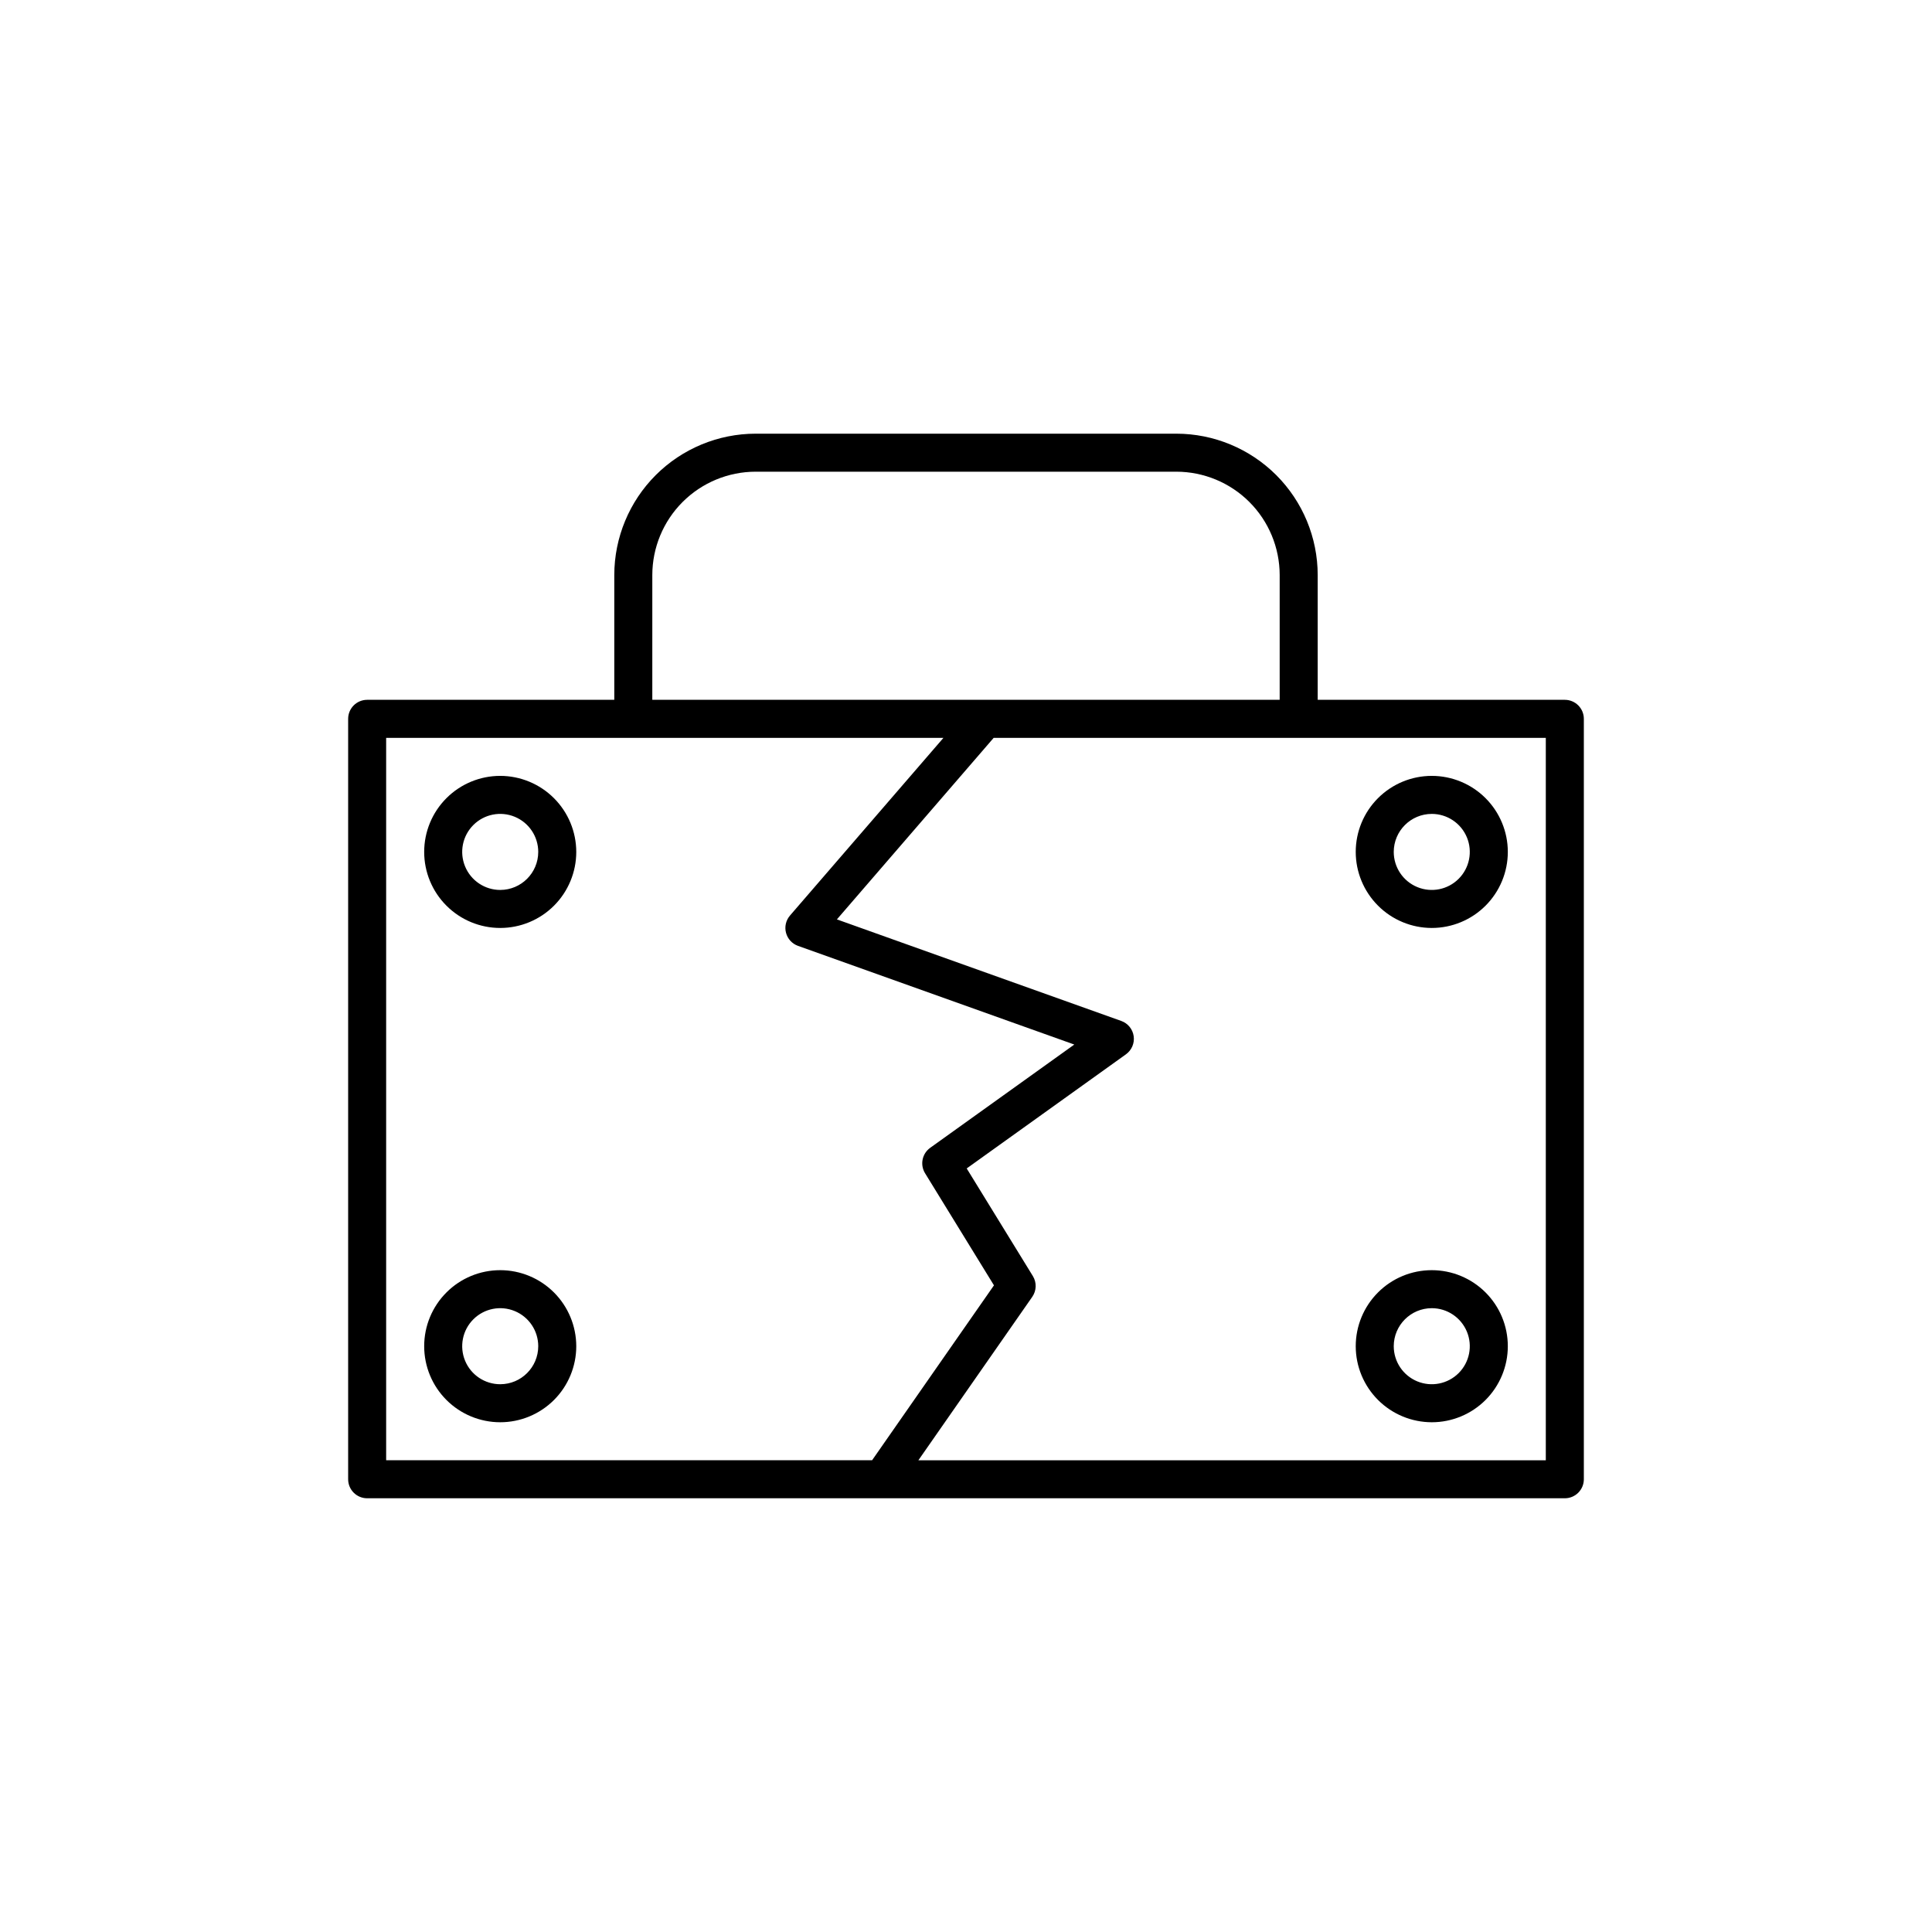 <?xml version="1.0" encoding="UTF-8"?>
<!-- Uploaded to: ICON Repo, www.iconrepo.com, Generator: ICON Repo Mixer Tools -->
<svg fill="#000000" width="800px" height="800px" version="1.1" viewBox="144 144 512 512" xmlns="http://www.w3.org/2000/svg">
 <path d="m558.7 329.46h-65.496v-33.074c-0.012-9.93-3.961-19.453-10.984-26.477-7.023-7.019-16.547-10.973-26.477-10.98h-111.49c-9.93 0.008-19.453 3.961-26.477 10.98-7.019 7.023-10.973 16.547-10.984 26.477v33.074h-65.496c-1.336 0-2.617 0.531-3.562 1.477-0.945 0.945-1.473 2.227-1.473 3.562v201.52c0 1.336 0.527 2.617 1.473 3.562 0.945 0.945 2.227 1.477 3.562 1.477h317.4c1.336 0 2.617-0.531 3.562-1.477 0.945-0.945 1.477-2.227 1.477-3.562v-201.52c0-1.336-0.531-2.617-1.477-3.562-0.945-0.945-2.227-1.477-3.562-1.477zm-241.83-33.074c0.008-7.262 2.894-14.219 8.027-19.355 5.137-5.133 12.098-8.02 19.355-8.027h111.49c7.262 0.008 14.219 2.894 19.355 8.027 5.133 5.137 8.02 12.094 8.031 19.355v33.074h-166.26zm-70.535 43.152h147.69l-40.668 47.086h0.004c-1.086 1.258-1.484 2.969-1.059 4.578 0.422 1.605 1.613 2.902 3.176 3.461l73.223 26.152-38.199 27.375h0.004c-2.148 1.543-2.738 4.484-1.352 6.734l18.258 29.703-32.297 46.355h-128.78zm307.32 191.45-166.27-0.004 30.172-43.301c1.148-1.645 1.211-3.812 0.16-5.519l-17.531-28.516 42.199-30.242v-0.004c1.523-1.09 2.316-2.938 2.055-4.793-0.258-1.859-1.527-3.418-3.293-4.047l-75.359-26.914 41.547-48.109h146.32zm-277.09-181.37v-0.004c-5.348 0-10.473 2.125-14.25 5.902-3.781 3.781-5.902 8.906-5.902 14.25s2.121 10.473 5.902 14.25c3.777 3.781 8.902 5.902 14.25 5.902 5.344 0 10.469-2.121 14.25-5.902 3.777-3.777 5.902-8.906 5.902-14.25-0.008-5.344-2.133-10.465-5.91-14.242s-8.902-5.902-14.242-5.91zm0 30.23v-0.004c-4.078 0-7.75-2.457-9.309-6.223-1.562-3.766-0.699-8.098 2.184-10.98 2.879-2.883 7.215-3.742 10.98-2.184 3.766 1.559 6.219 5.234 6.219 9.309-0.004 5.562-4.512 10.07-10.074 10.078zm246.87 10.078v-0.008c5.344 0 10.469-2.121 14.25-5.902 3.777-3.777 5.902-8.906 5.902-14.25s-2.125-10.469-5.902-14.25c-3.781-3.777-8.906-5.902-14.25-5.902-5.348 0-10.473 2.125-14.25 5.902-3.781 3.781-5.902 8.906-5.902 14.25 0.004 5.344 2.129 10.465 5.906 14.242 3.777 3.781 8.902 5.906 14.246 5.91zm0-30.23v-0.004c4.074 0 7.746 2.453 9.309 6.219 1.559 3.766 0.695 8.098-2.184 10.98-2.883 2.883-7.219 3.746-10.984 2.184-3.762-1.559-6.219-5.234-6.219-9.309 0.008-5.562 4.516-10.07 10.078-10.074zm0 161.22v-0.004c5.344 0 10.469-2.125 14.25-5.902 3.777-3.781 5.902-8.906 5.902-14.25 0-5.348-2.125-10.473-5.902-14.25-3.781-3.781-8.906-5.902-14.25-5.902-5.348 0-10.473 2.121-14.25 5.902-3.781 3.777-5.902 8.902-5.902 14.25 0.004 5.34 2.129 10.465 5.906 14.242s8.902 5.902 14.246 5.91zm0-30.23v-0.004c4.074 0 7.746 2.457 9.309 6.223 1.559 3.762 0.695 8.098-2.184 10.98-2.883 2.879-7.219 3.742-10.984 2.184-3.762-1.559-6.219-5.234-6.219-9.309 0.008-5.562 4.516-10.07 10.078-10.078zm-246.87-10.078c-5.348 0-10.473 2.121-14.25 5.902-3.781 3.777-5.902 8.902-5.902 14.25 0 5.344 2.121 10.469 5.902 14.25 3.777 3.777 8.902 5.902 14.25 5.902 5.344 0 10.469-2.125 14.25-5.902 3.777-3.781 5.902-8.906 5.902-14.25-0.008-5.344-2.133-10.469-5.91-14.246s-8.902-5.902-14.242-5.906zm0 30.23v-0.004c-4.078 0-7.75-2.453-9.309-6.219-1.562-3.766-0.699-8.102 2.184-10.98 2.879-2.883 7.215-3.746 10.98-2.184 3.766 1.559 6.219 5.231 6.219 9.309-0.004 5.562-4.512 10.07-10.074 10.074z"/>
</svg>